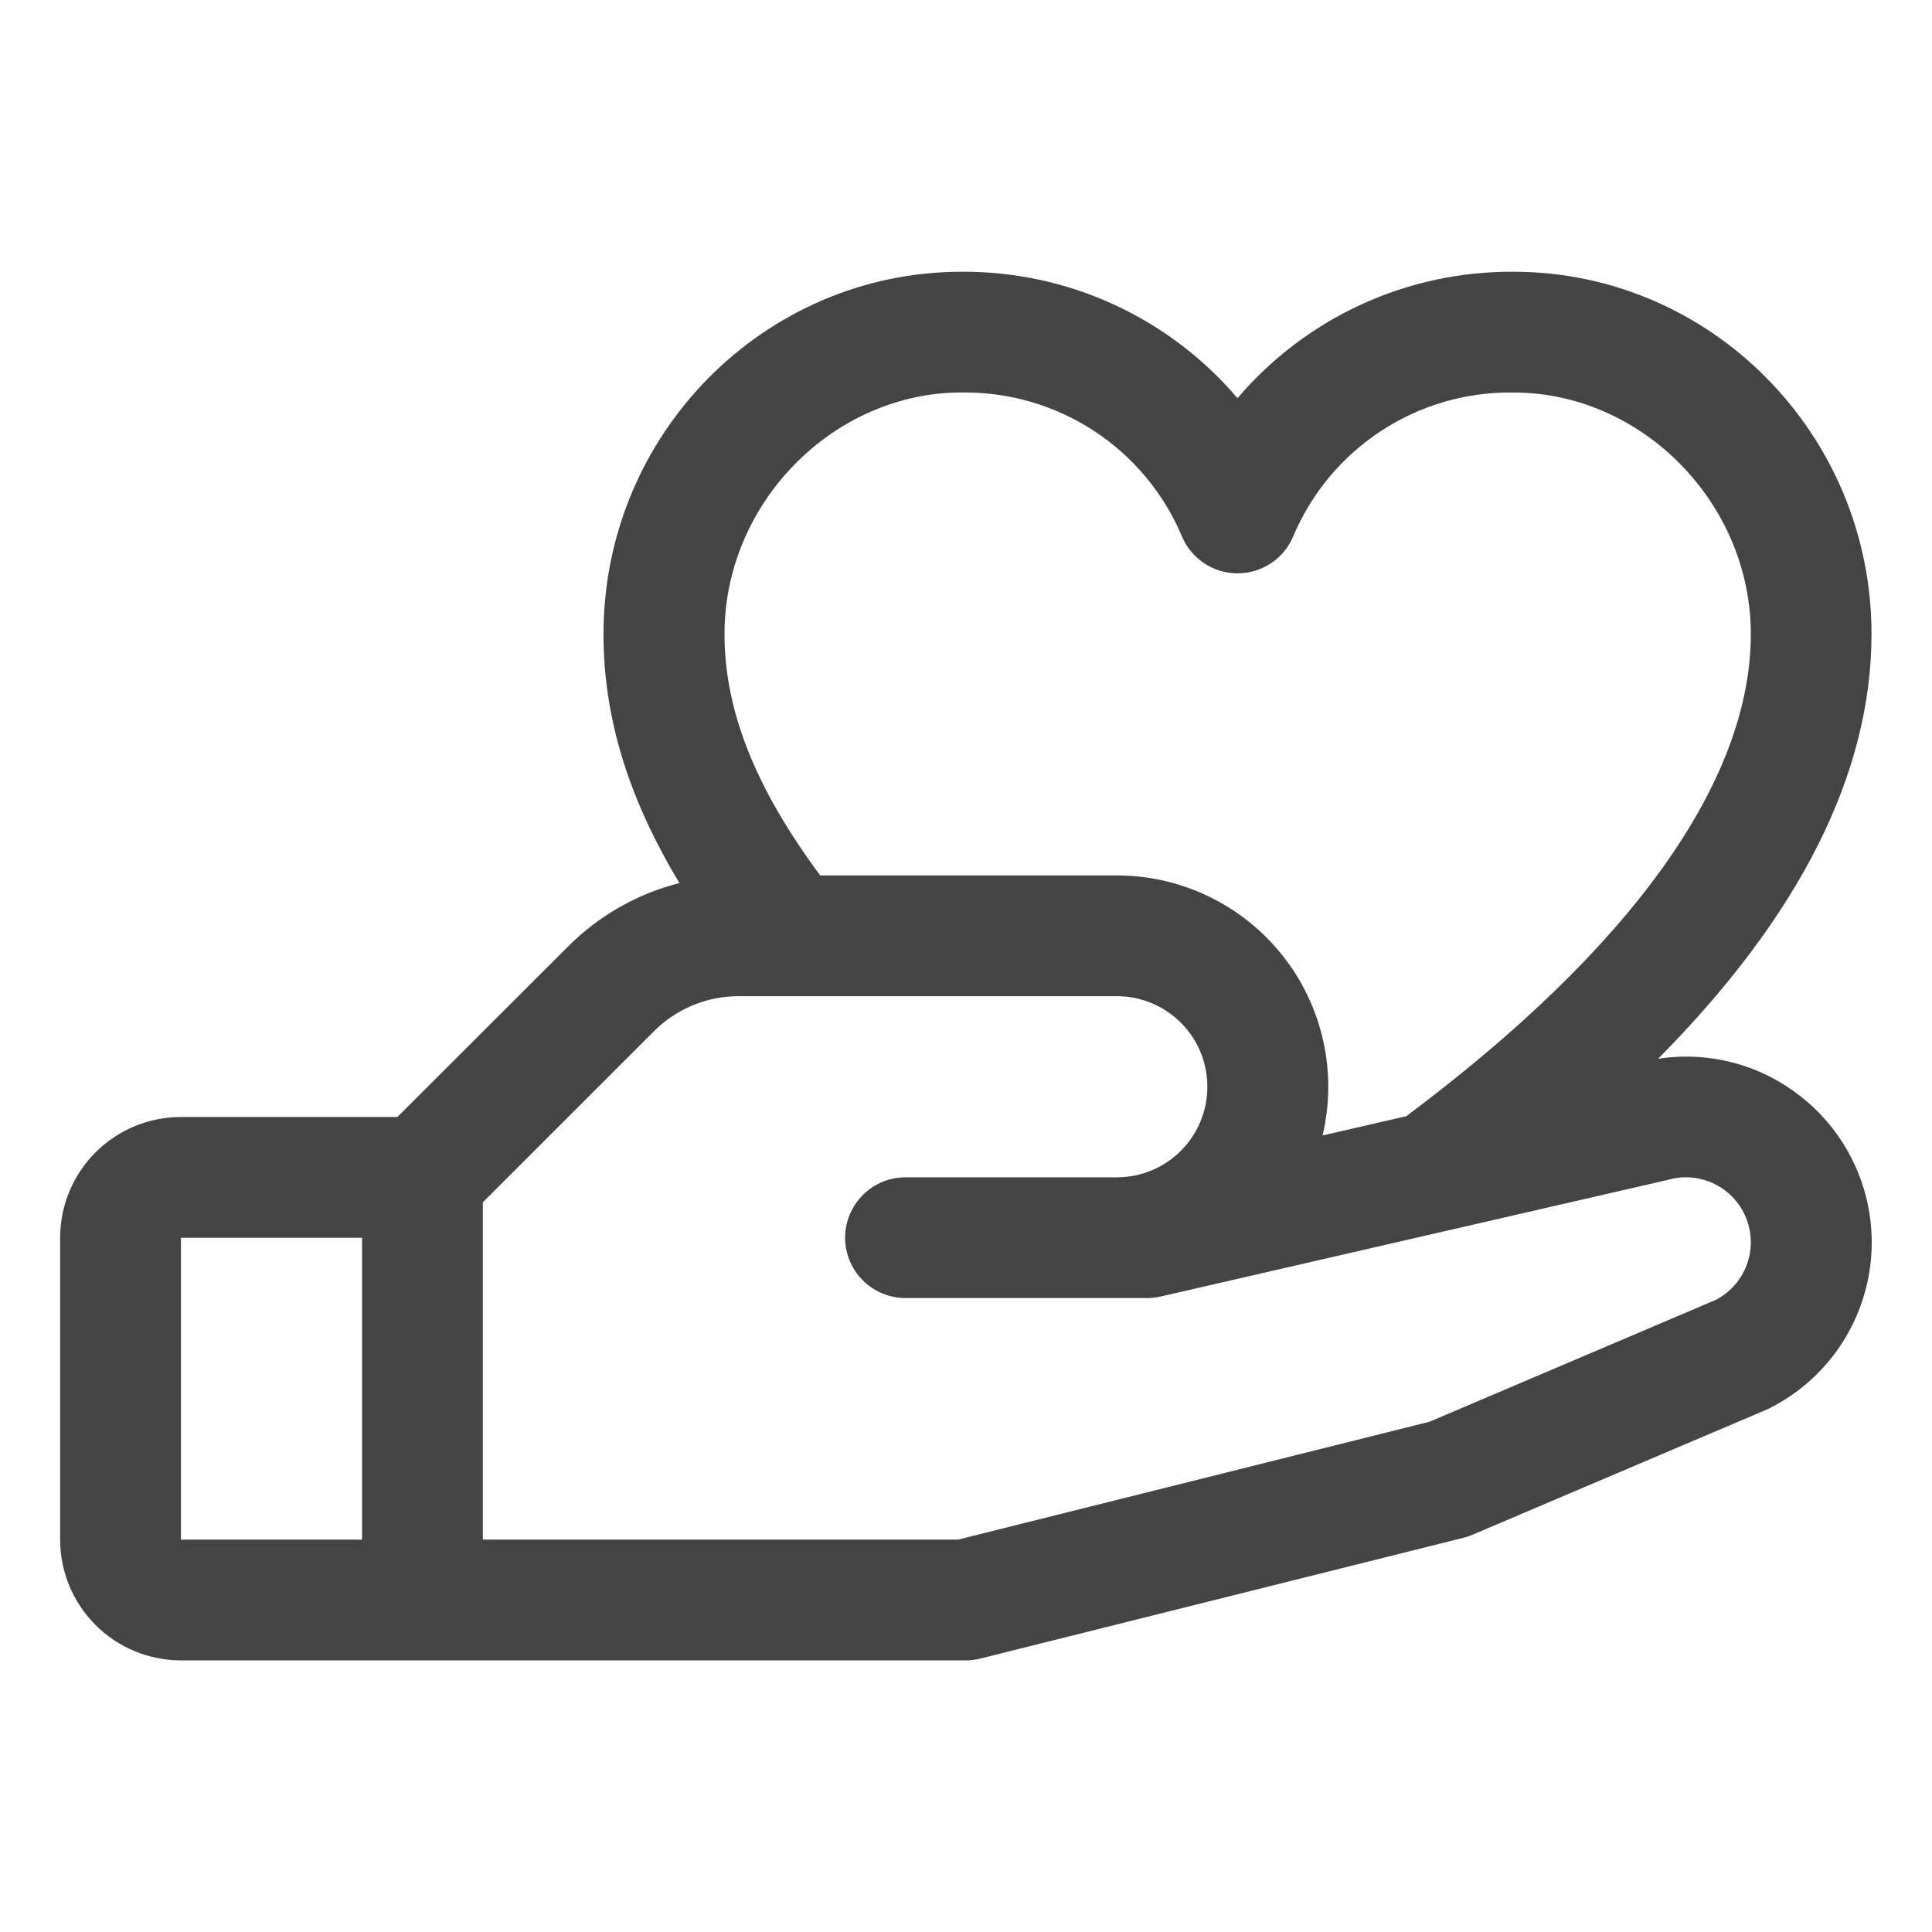 <svg height="32" viewBox="0 0 32 32" width="32" xmlns="http://www.w3.org/2000/svg"><path d="m29.789 18.133c-.327-.252-.702-.435-1.102-.537-.4-.102-.817-.123-1.224-.059 2.348-2.37 3.535-4.726 3.535-7.036 0-3.309-2.661-6-5.933-6-.868-.005-1.727.179-2.516.541-.789.362-1.489.892-2.052 1.553-.562-.661-1.263-1.191-2.052-1.553-.789-.362-1.648-.546-2.516-.541-3.271 0-5.933 2.691-5.933 6 0 1.375.405 2.711 1.258 4.125-.698.177-1.335.54-1.844 1.05l-2.828 2.825h-3.586c-.53 0-1.039.211-1.414.586-.375.375-.586.884-.586 1.414v5c0 .53.211 1.039.586 1.414.375.375.884.586 1.414.586h13c.082 0.0.163-.01.242-.03l8-2c.051-.012.101-.029.149-.05l4.859-2.067.055-.025c.467-.233.867-.582 1.162-1.012.295-.431.476-.929.525-1.449.049-.52-.035-1.043-.244-1.522-.209-.478-.537-.895-.952-1.212zm-13.859-11.632c.774-.011 1.535.209 2.184.632.649.423 1.157 1.03 1.459 1.743.075.183.203.34.368.451s.358.169.557.169.392-.059.557-.169.293-.267.368-.451c.302-.713.81-1.32 1.459-1.743.649-.423 1.409-.643 2.184-.632 2.131 0 3.933 1.831 3.933 4 0 2.439-1.974 5.197-5.707 7.987l-1.386.319c.122-.514.126-1.049.011-1.565-.114-.516-.344-.999-.672-1.413s-.745-.749-1.22-.979c-.475-.23-.997-.35-1.525-.35h-4.915c-1.079-1.455-1.585-2.735-1.585-4 0-2.169 1.801-4 3.933-4zm-12.933 14h3v5h-3zm25.429 1.026-4.75 2.022-7.804 1.951h-7.875v-5.586l2.829-2.828c.185-.187.405-.334.648-.435.243-.101.503-.152.766-.151h6.258c.398 0 .779.158 1.061.439s.439.663.439 1.061-.158.779-.439 1.061-.663.439-1.061.439h-3.5c-.265 0-.52.105-.707.293s-.293.442-.293.707.105.52.293.707c.188.188.442.293.707.293h4c.075-0.0.15-.009.224-.025l8.375-1.926.039-.01c.256-.071.528-.045.766.073s.423.32.521.567c.098.247.101.521.009.77s-.273.455-.508.578z" fill="#444444"/></svg>
